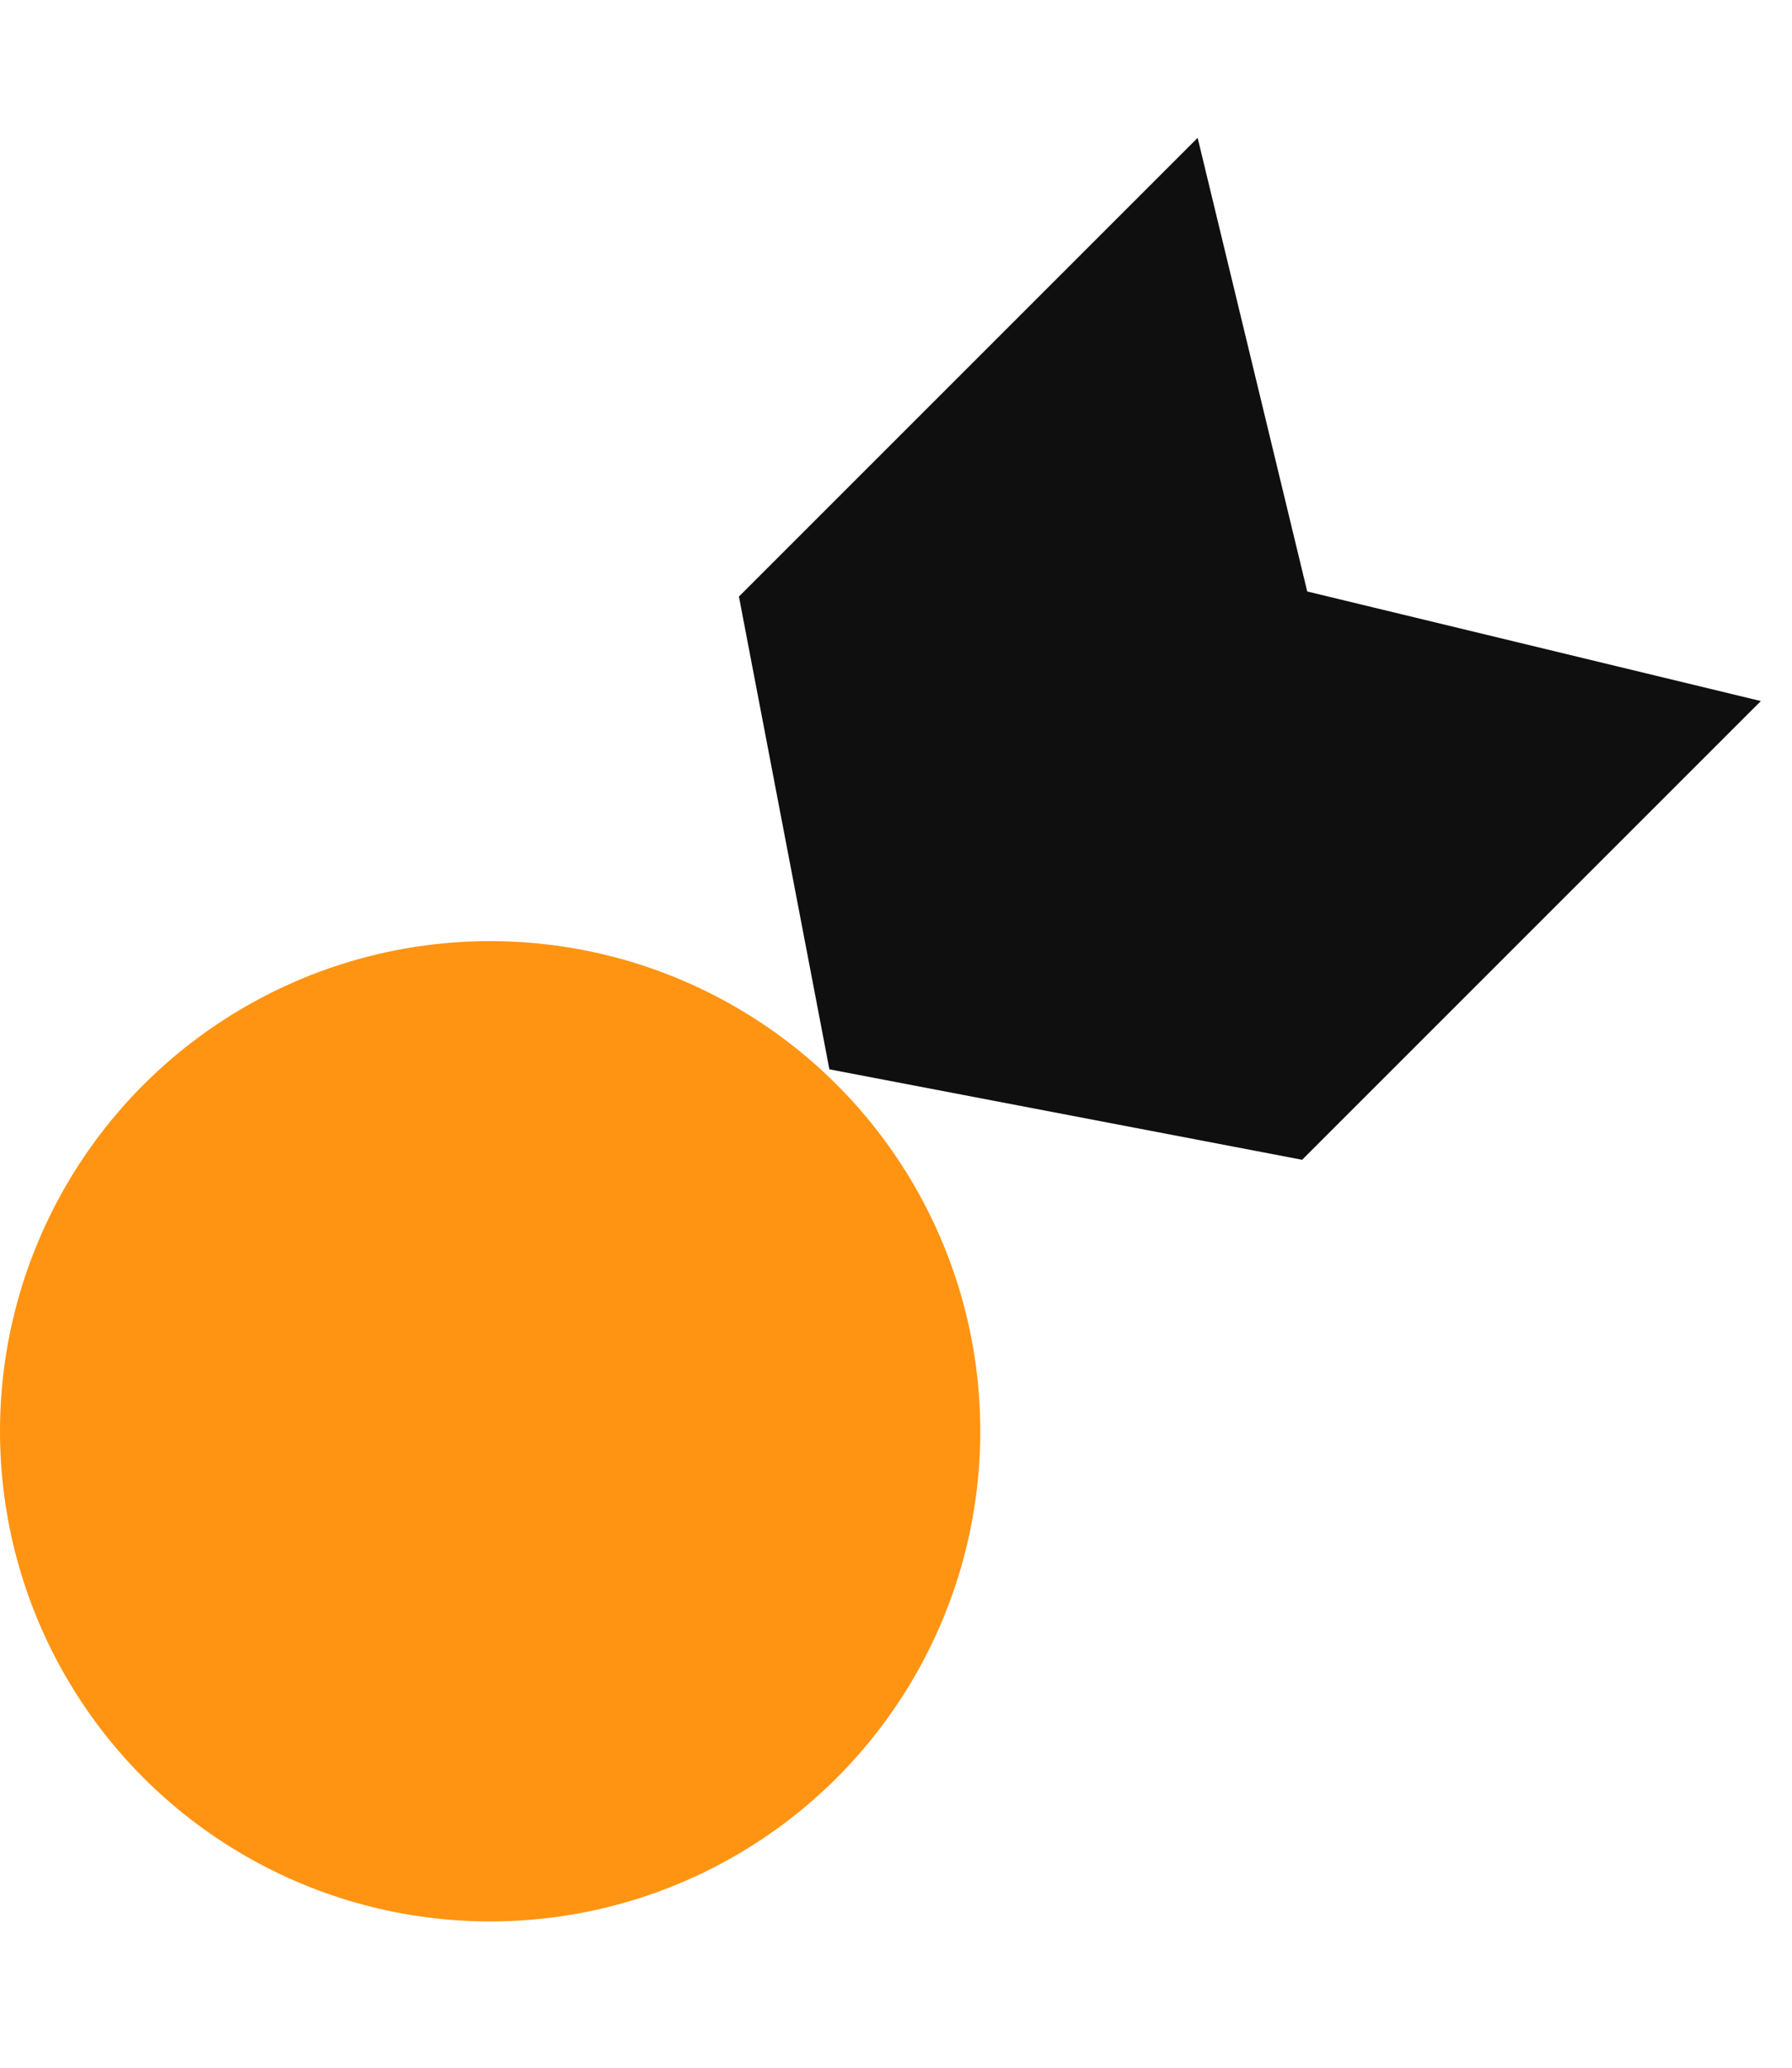 <svg width="52" height="60" viewBox="0 0 52 60" fill="none" xmlns="http://www.w3.org/2000/svg">
<circle cx="14.223" cy="41.532" r="14.223" fill="#FF9412"/>
<path d="M34.753 4L37.933 17.163L51.096 20.343L37.785 33.654L24.067 31.029L21.442 17.311L34.753 4Z" fill="#0F0F0F"/>
</svg>
